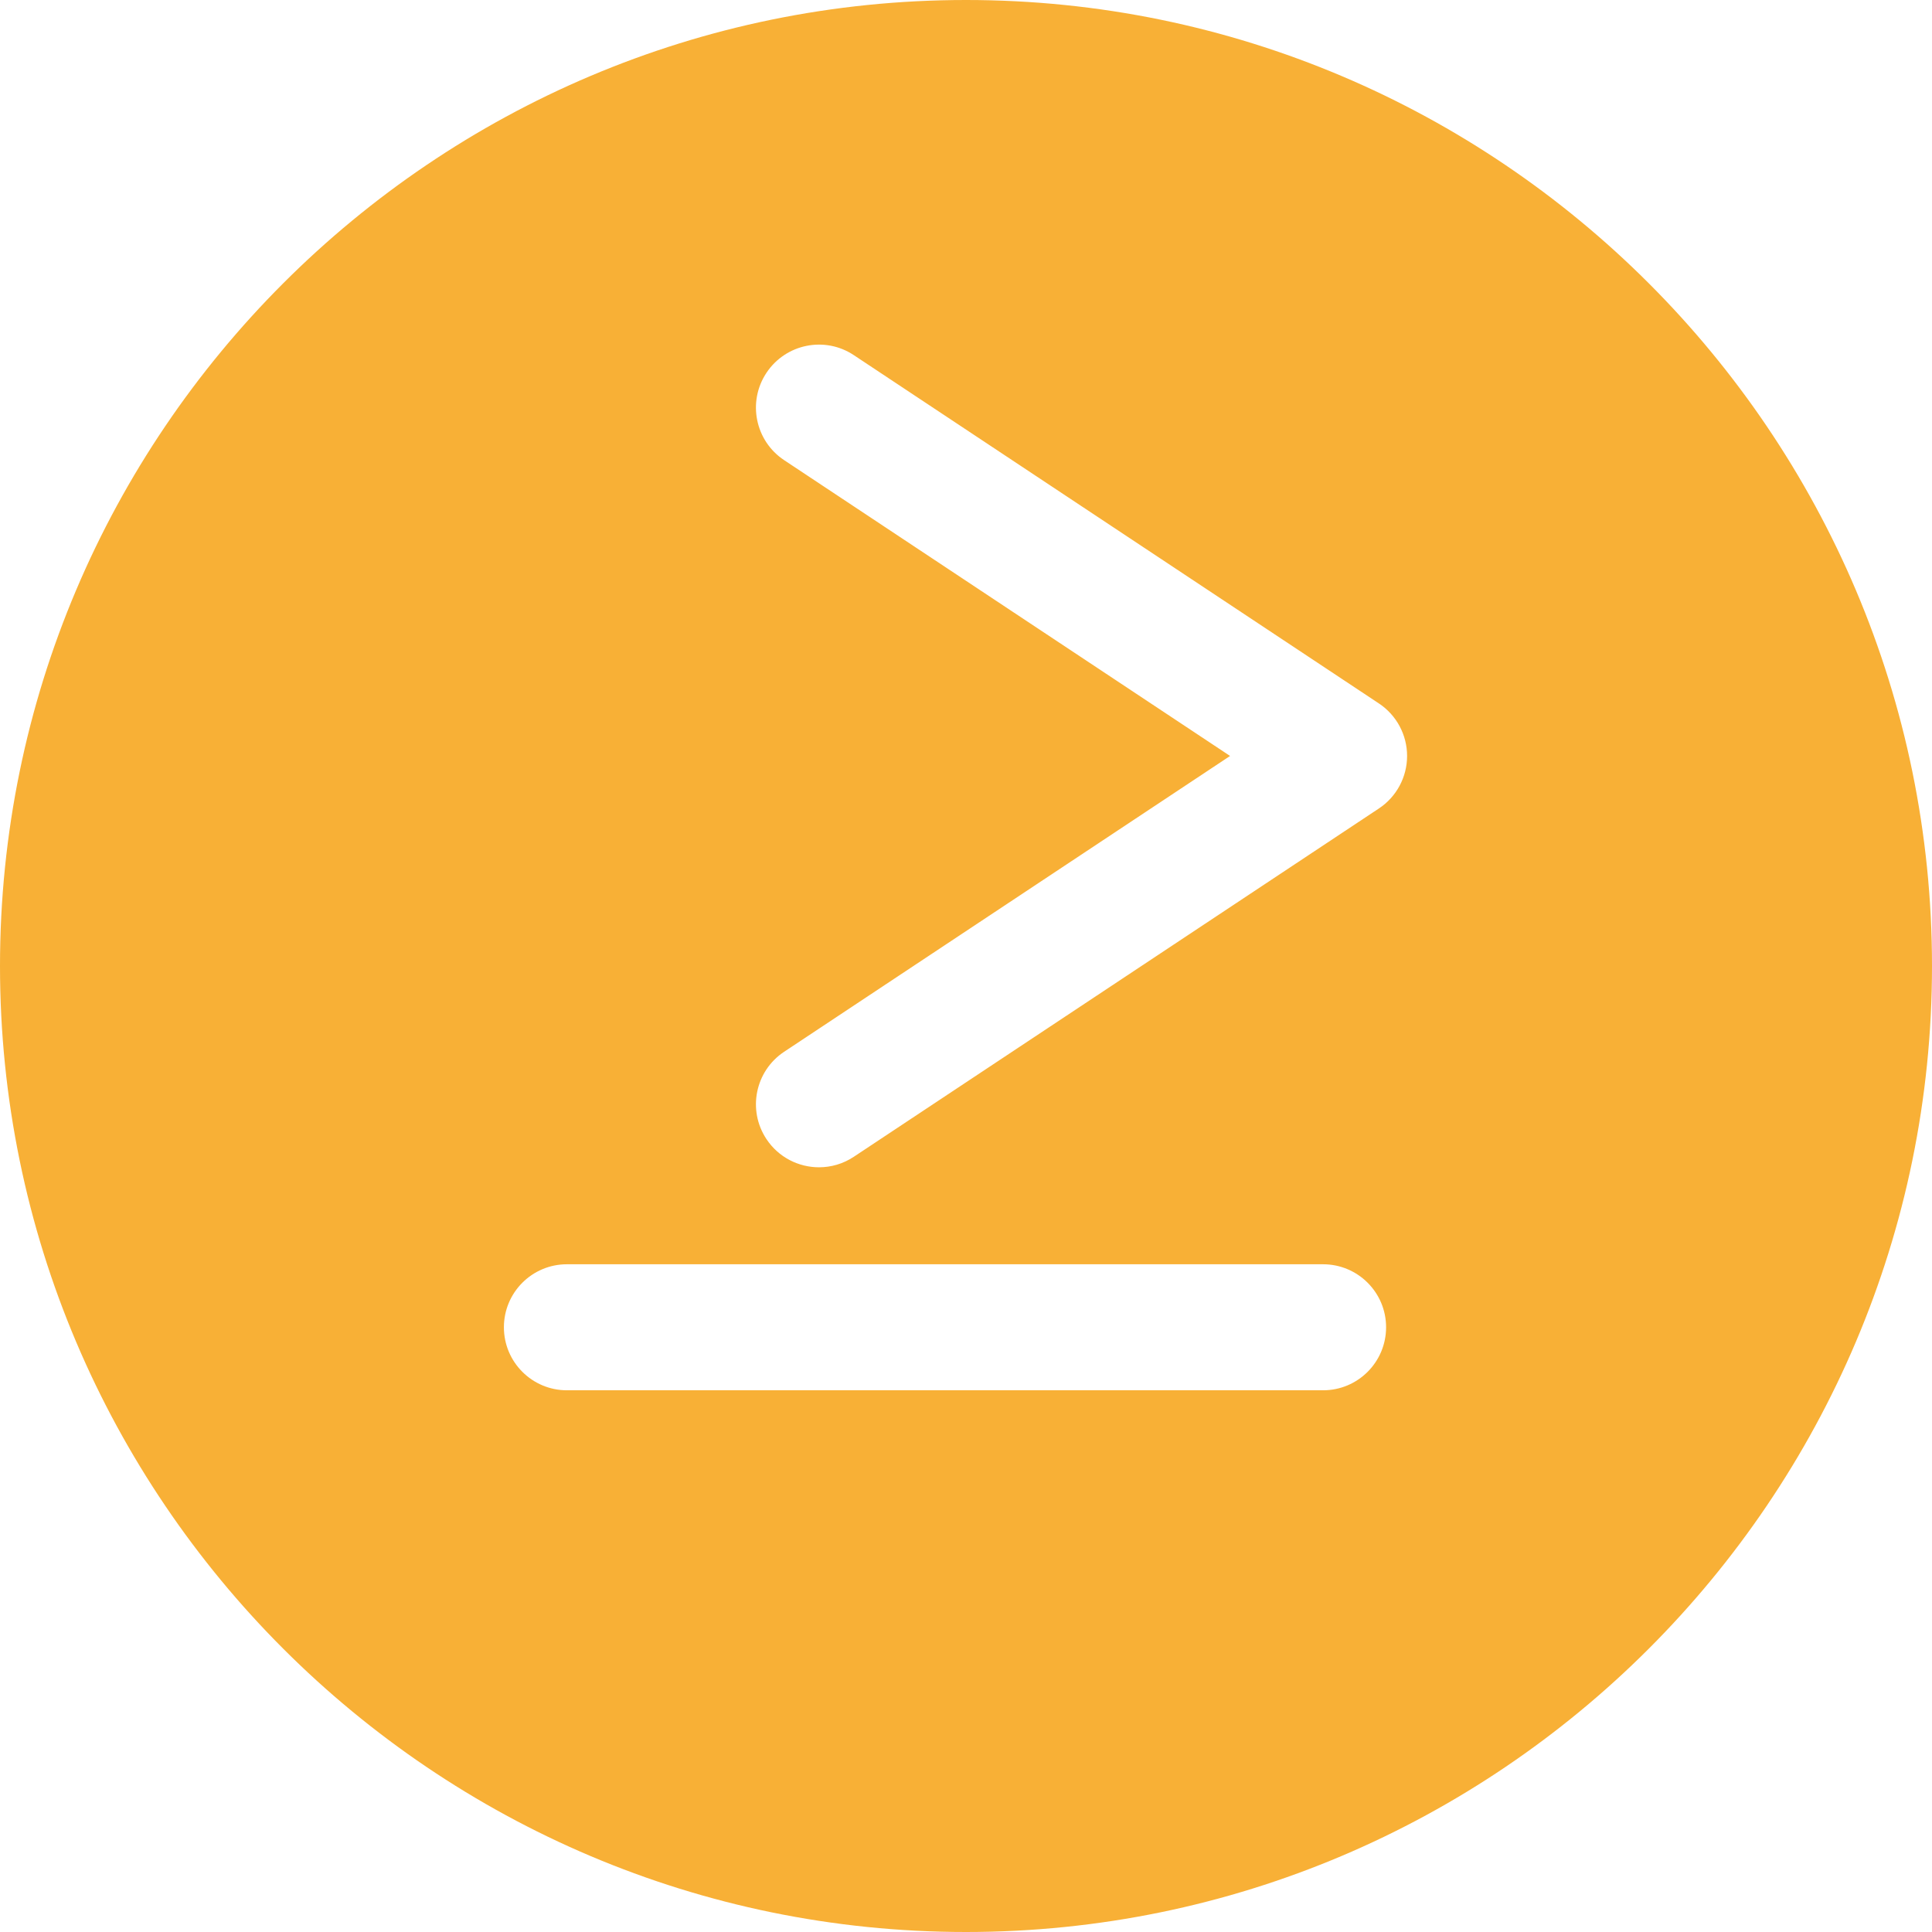 <svg xmlns="http://www.w3.org/2000/svg" version="1.1" xmlns:xlink="http://www.w3.org/1999/xlink" xmlns:svgjs="http://svgjs.com/svgjs" width="512" height="512" x="0" y="0" viewBox="0 0 512 512" style="enable-background:new 0 0 512 512" xml:space="preserve" class=""><g>
<g>
	<g>
		<path d="M256,0C114.844,0,0,114.839,0,256s114.844,256,256,256s256-114.839,256-256S397.156,0,256,0z M350.629,368.442H150.238
			c-9.219,0-16.699-7.475-16.699-16.699c0-9.225,7.48-16.699,16.699-16.699h200.391c9.219,0,16.699,7.475,16.699,16.699
			C367.329,360.967,359.848,368.442,350.629,368.442z M365.426,214.252L226.265,306.56c-2.838,1.886-6.045,2.783-9.219,2.783
			c-5.404,0-10.709-2.621-13.927-7.469c-5.099-7.686-3-18.047,4.686-23.146l118.177-78.392l-118.177-78.392
			c-7.686-5.099-9.785-15.46-4.686-23.146c5.121-7.703,15.492-9.779,23.146-4.686l139.161,92.308
			c4.664,3.093,7.469,8.317,7.469,13.916C372.895,205.934,370.09,211.159,365.426,214.252z" fill="#f8b036" data-original="#000000" class=""></path>
	</g>
</g>
<g>
</g>
<g>
</g>
<g>
</g>
<g>
</g>
<g>
</g>
<g>
</g>
<g>
</g>
<g>
</g>
<g>
</g>
<g>
</g>
<g>
</g>
<g>
</g>
<g>
</g>
<g>
</g>
<g>
</g>
</g></svg>